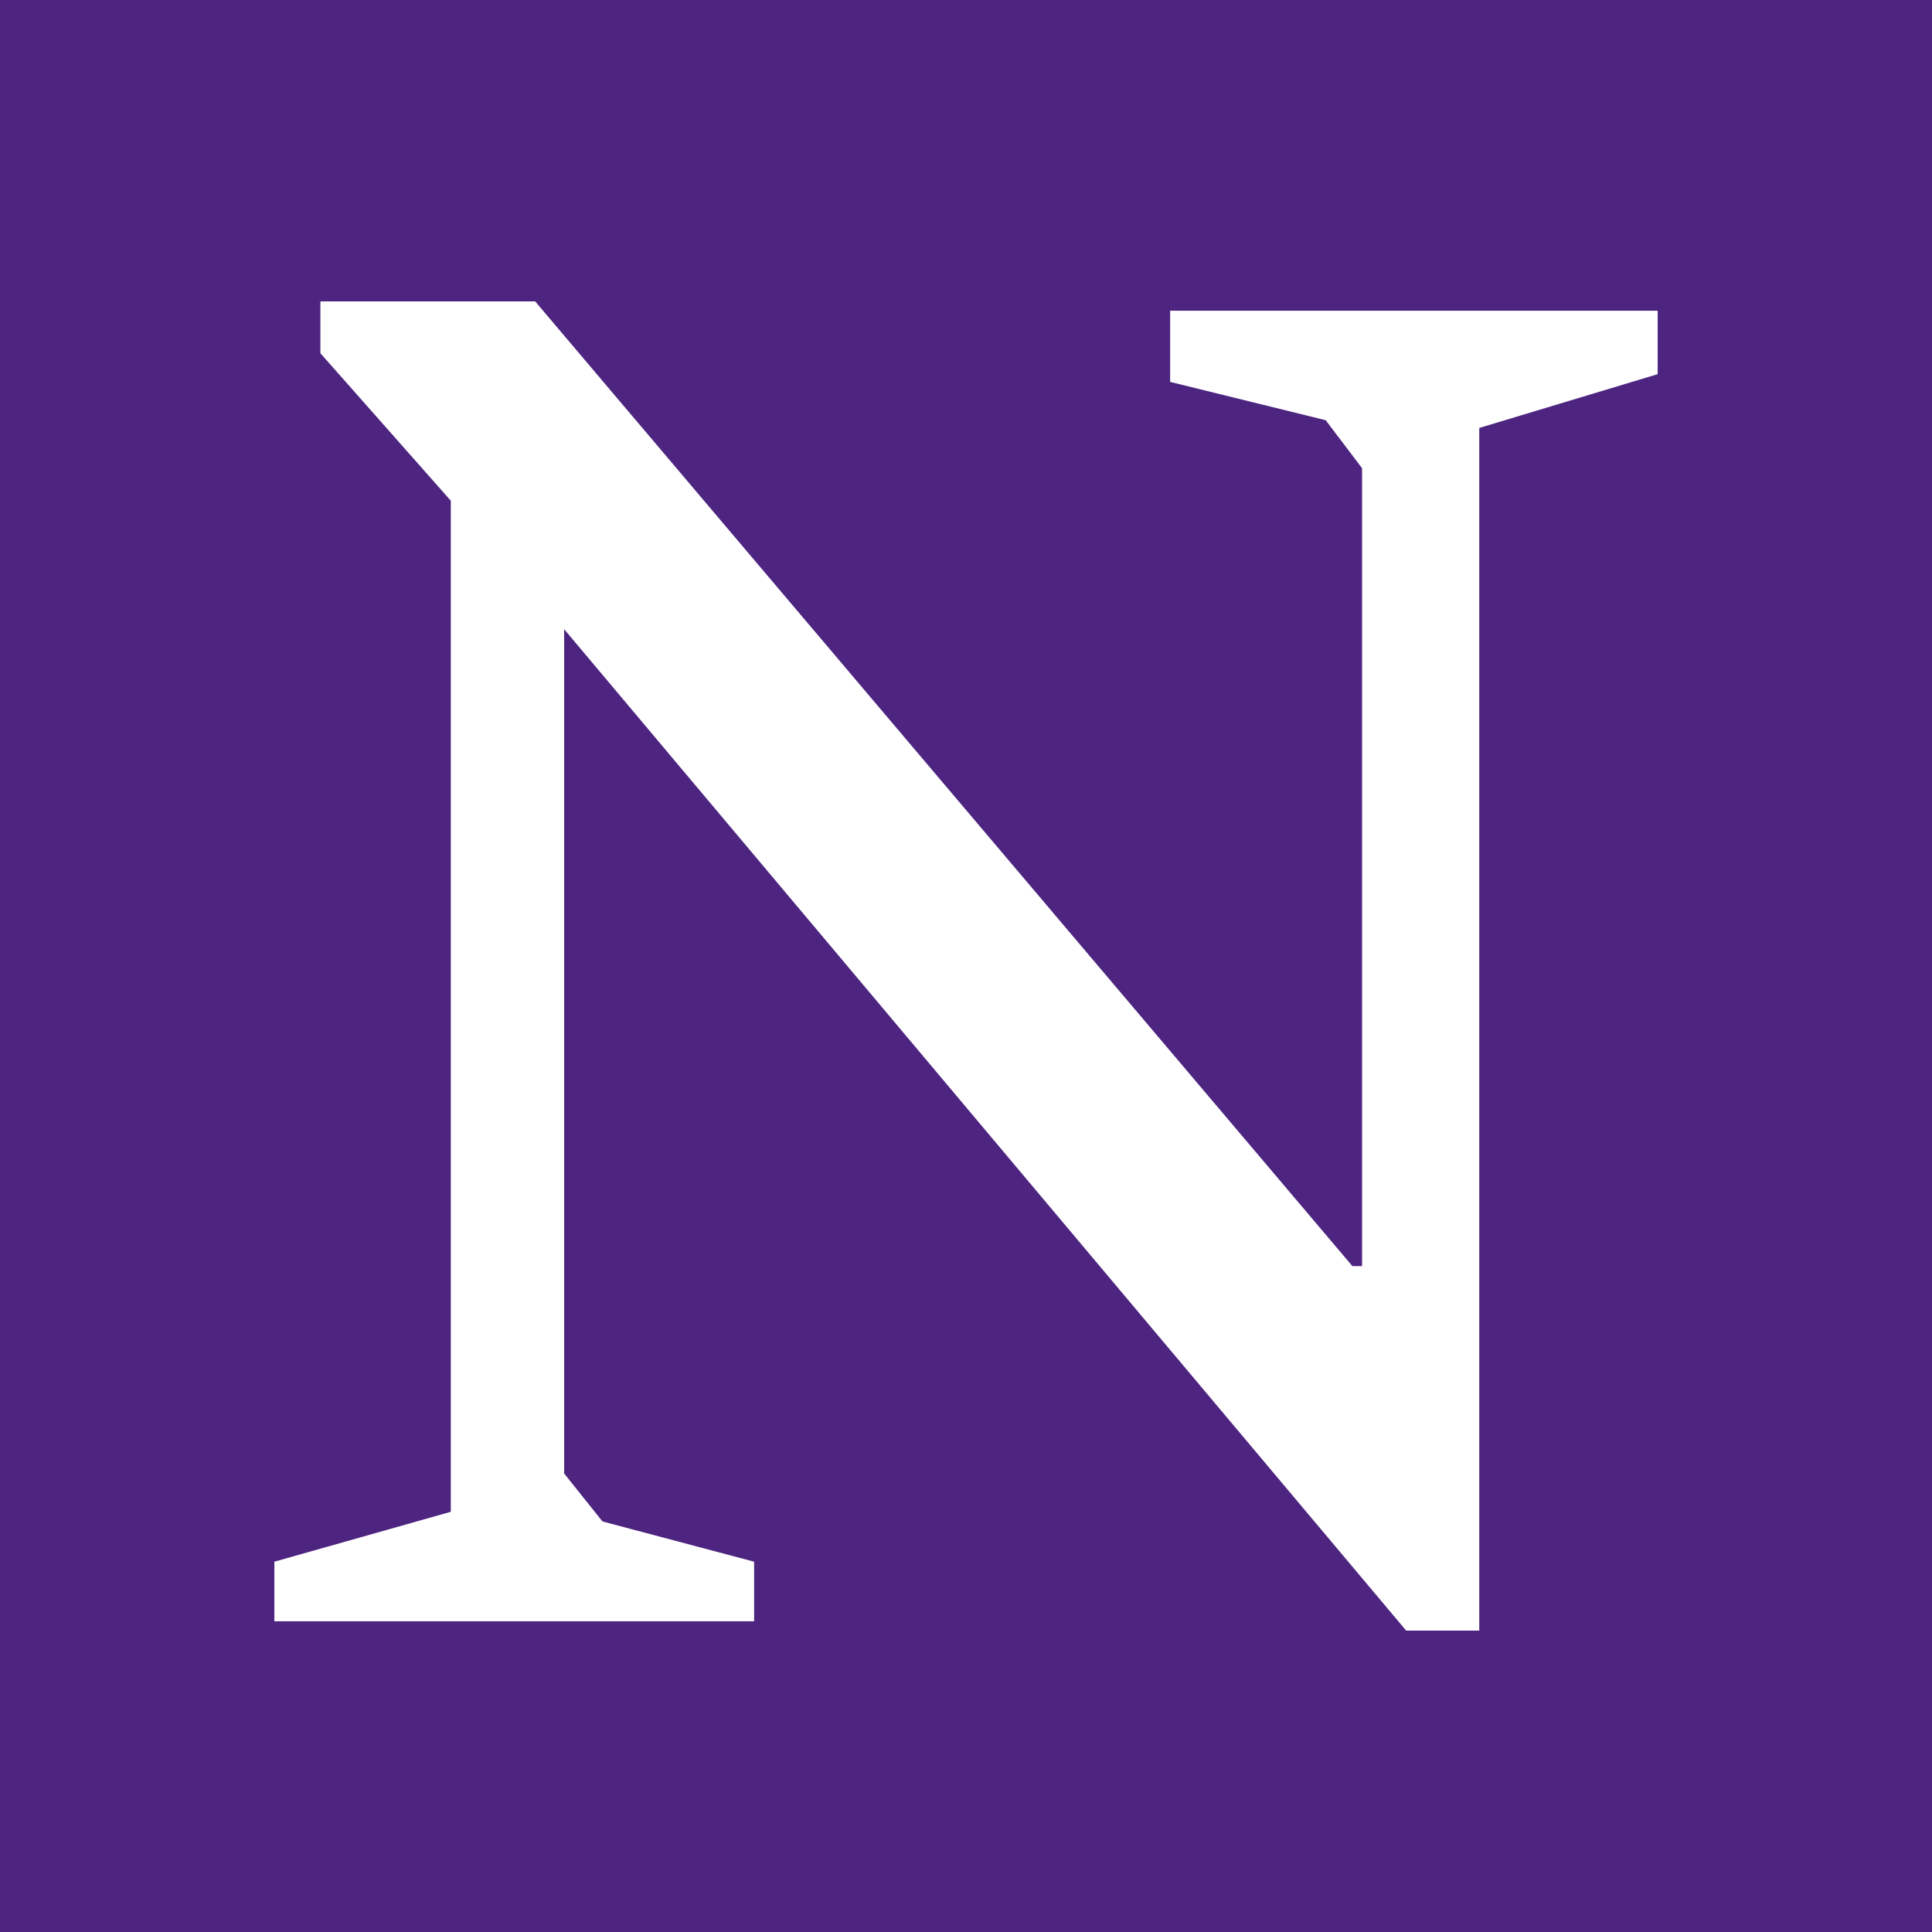 <?xml version="1.0" encoding="utf-8"?>
<!-- Generator: Adobe Illustrator 25.4.1, SVG Export Plug-In . SVG Version: 6.00 Build 0)  -->
<svg version="1.1" id="Layer_1" xmlns="http://www.w3.org/2000/svg" xmlns:xlink="http://www.w3.org/1999/xlink" x="0px" y="0px"
	 viewBox="0 0 600 600" style="enable-background:new 0 0 600 600;" xml:space="preserve">
<style type="text/css">
	.st0{display:none;}
	.st1{display:inline;}
	.st2{fill:#5EB1D1;}
	.st3{display:inline;fill:#58676E;}
	.st4{fill:#F4EA17;}
	.st5{fill:#4D2480;}
	.st6{fill:#FFFFFF;}
</style>
<g class="st0">
	<g id="XMLID_1_" class="st1">
		<g>
			<path class="st2" d="M174.1,447.7C98.6,443.5,51.4,411.1,42,340.8c0-10.6,0-21.2,0-31.8c5-32.7,25-64.4,44.9-88.1
				c21-25.2,46.5-44.6,71.8-61.2c54-35.4,119.8-61.6,195.8-69.3c5.7,0,11.4,0,17.1,0c-23.2,65-51.4,132.6-77.5,196.7
				c-26.4,64.7-56.3,125.4-114.2,159.9"/>
		</g>
	</g>
	<path class="st3" d="M179.8,446.9c103.2,0.3,155-55.1,191.8-121.6c37-66.9,61.5-149.4,91.4-221.9c55.9,21,99.9,60.5,94.6,137.9
		c-2.9,43.1-23.6,79.1-44.9,107.7c-64.3,86.7-164.9,145.7-296.2,160.7c-14.2,0-28.3,0-42.4,0c-44.4-4.5-82.4-15.5-108.5-38.3
		c45.6,1.5,81-7.1,108.5-23.7"/>
	<g class="st1">
		<path class="st4" d="M354.5,90.3c5.7,0,11.4,0,17.1,0"/>
	</g>
</g>
<rect class="st5" width="600" height="600"/>
<polygon id="XMLID_645_" class="st6" points="99.5,93.6 99.5,109.7 140,155.5 140,469.5 85.2,485 85.2,503.5 234.2,503.5 234.2,485 
	187.1,472.5 175.2,457.6 175.2,195.4 436.7,506.4 459.4,506.4 459.4,132.9 514.8,116.2 514.8,96.5 363.4,96.5 363.4,118.6 
	411.7,130.5 423,145.4 423,393.8 423,393.2 420,393.2 166.2,93.6 "/>
</svg>
